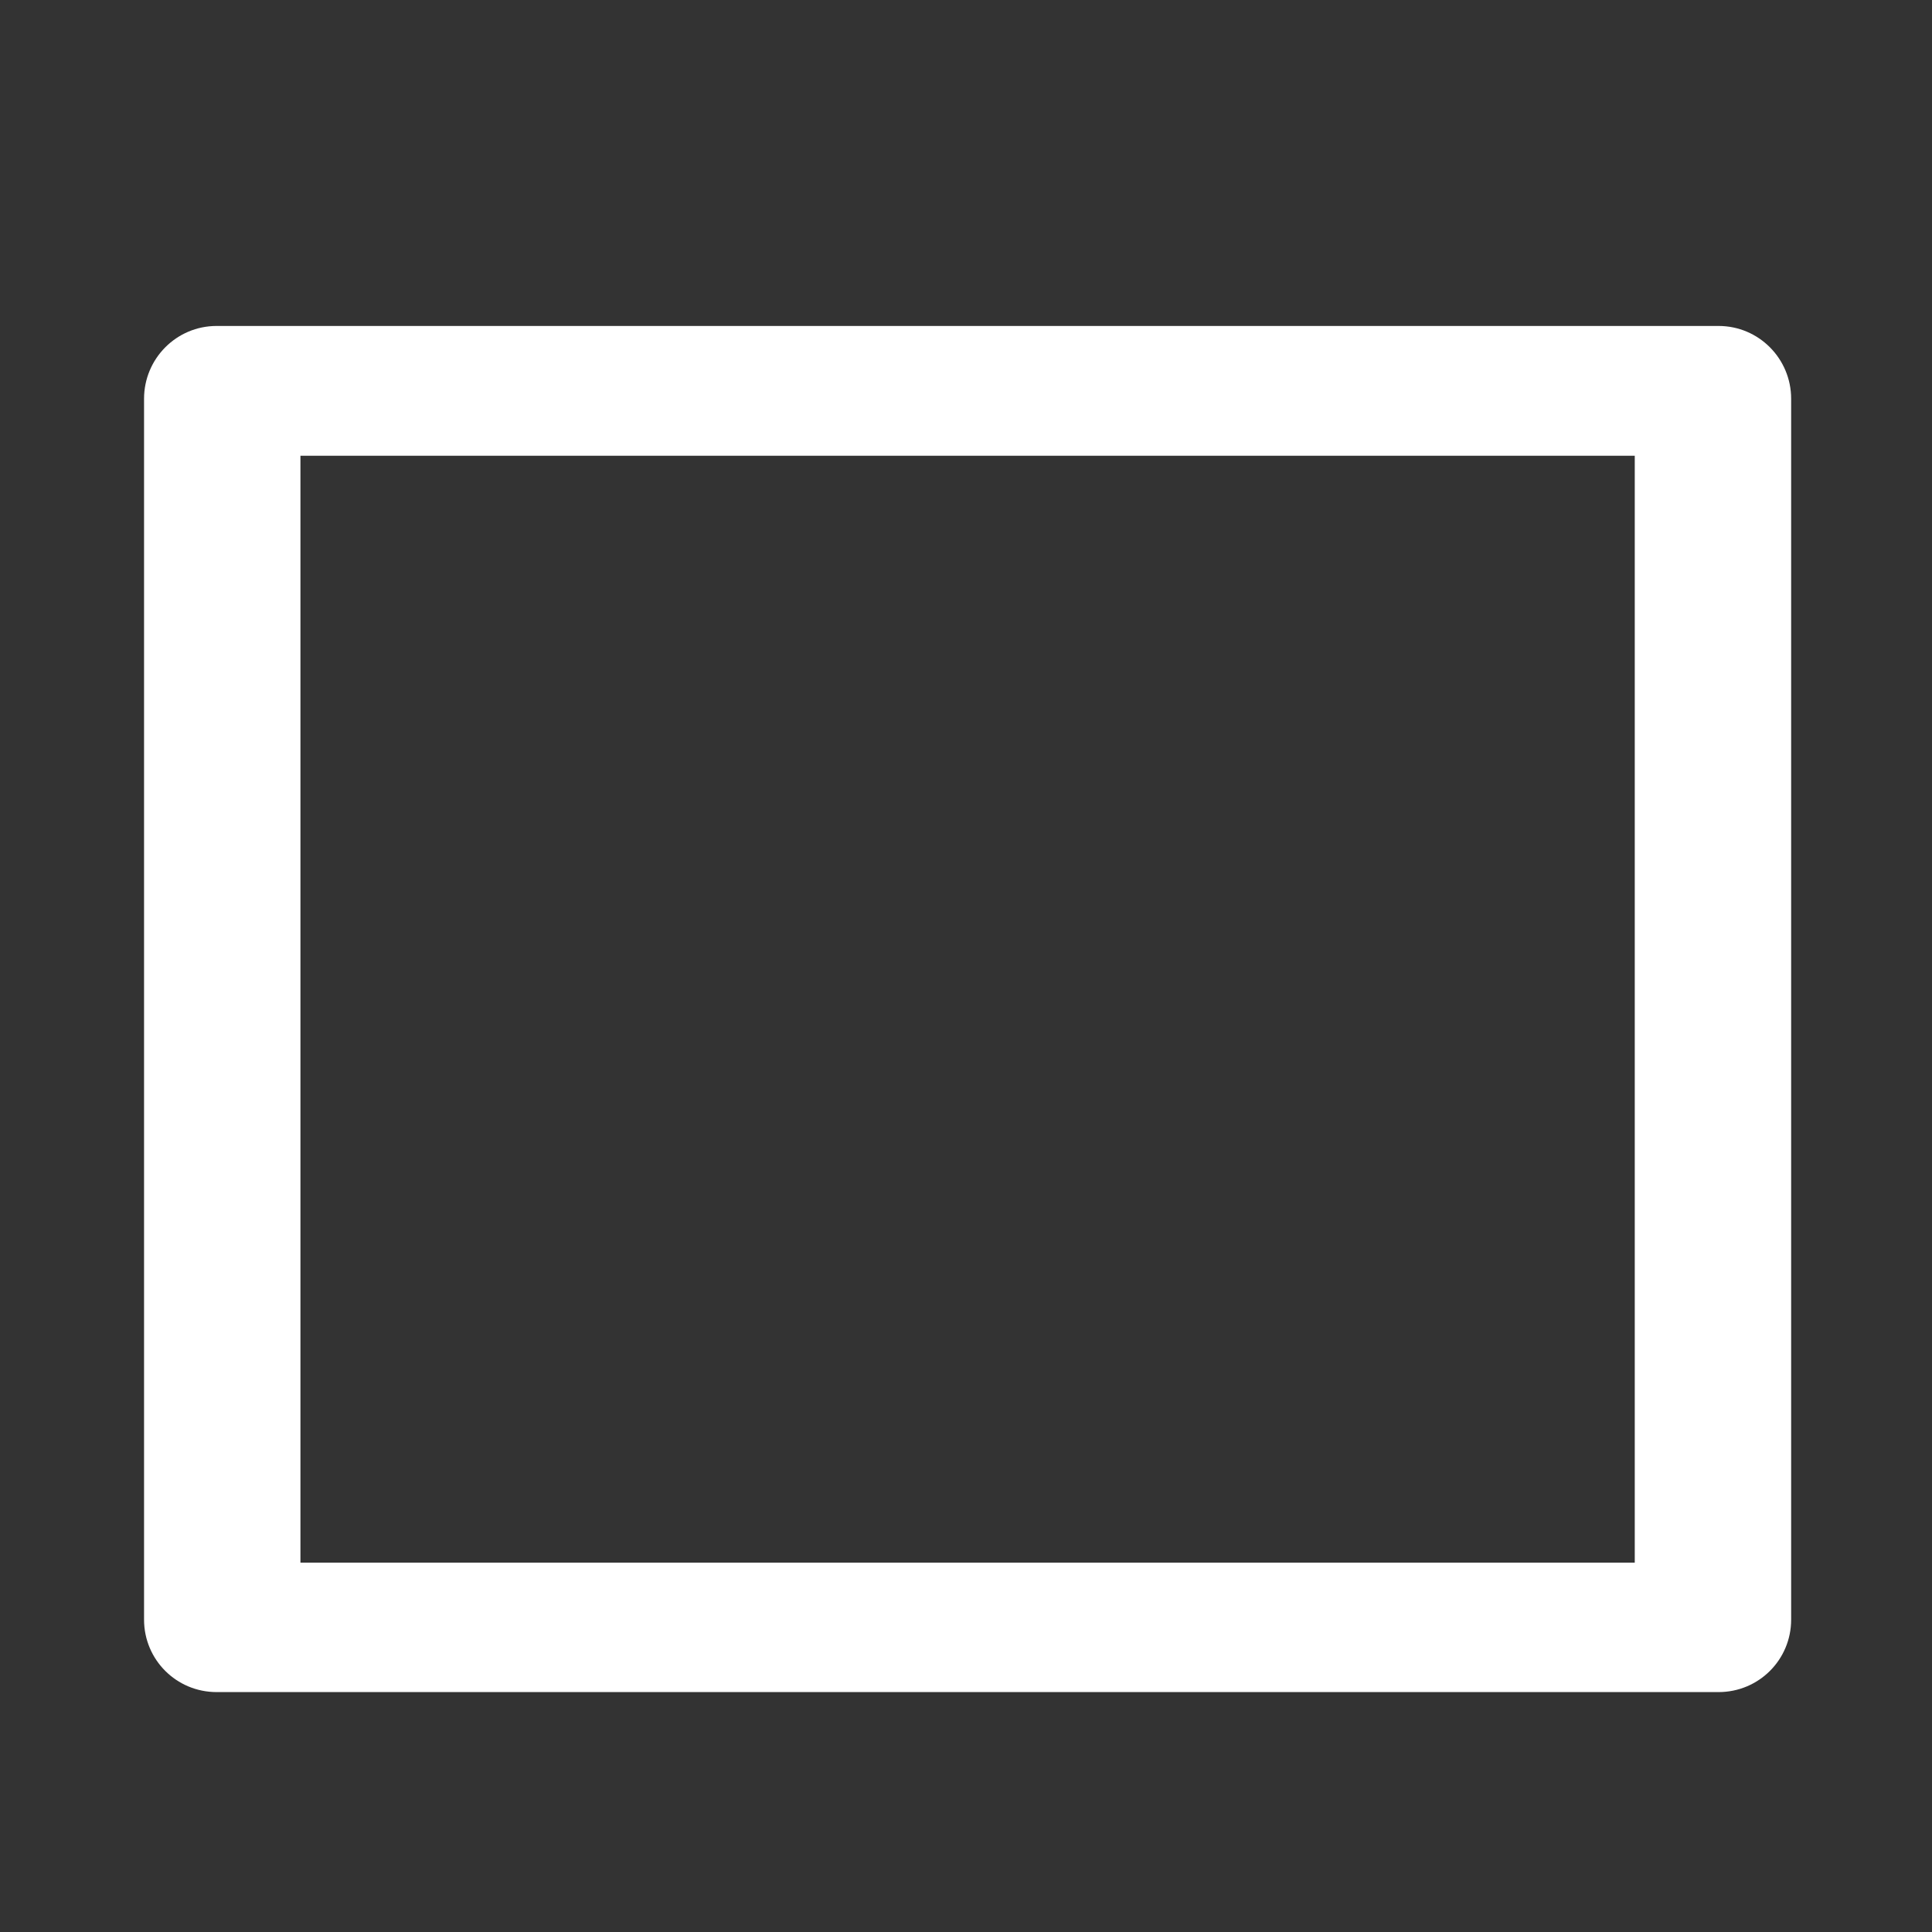 <?xml version="1.0" encoding="UTF-8" standalone="no"?>
<!-- Created with Inkscape (http://www.inkscape.org/) -->

<svg
   xmlns:dc="http://purl.org/dc/elements/1.1/"
   xmlns:cc="http://creativecommons.org/ns#"
   xmlns:rdf="http://www.w3.org/1999/02/22-rdf-syntax-ns#"
   xmlns:svg="http://www.w3.org/2000/svg"
   xmlns="http://www.w3.org/2000/svg"
   xmlns:sodipodi="http://sodipodi.sourceforge.net/DTD/sodipodi-0.dtd"
   xmlns:inkscape="http://www.inkscape.org/namespaces/inkscape"
   width="16"
   height="16"
   viewBox="0 0 4.233 4.233"
   version="1.1"
   id="svg8"
   inkscape:version="0.92.4 (5da689c313, 2019-01-14)"
   sodipodi:docname="maximize.svg">
  <rect x="0" y="0" width="4.233" height="4.233" fill="#333333" stroke="none"/>
  <defs
     id="defs2" />
  <sodipodi:namedview
     id="base"
     pagecolor="#ffffff"
     bordercolor="#666666"
     borderopacity="1.0"
     inkscape:pageopacity="0.0"
     inkscape:pageshadow="2"
     inkscape:zoom="31.678384"
     inkscape:cx="3.2079517"
     inkscape:cy="6.5159633"
     inkscape:document-units="px"
     inkscape:current-layer="layer1"
     showgrid="false"
     units="px"
     inkscape:window-width="1858"
     inkscape:window-height="1057"
     inkscape:window-x="54"
     inkscape:window-y="-8"
     inkscape:window-maximized="1" />
  <g
     inkscape:label="Ebene 1"
     inkscape:groupmode="layer"
     id="layer1"
     transform="translate(0,-292.767)">
    <path
       style="fill:#ffffff;fill-opacity:1;stroke:none;stroke-width:1.002;stroke-miterlimit:4;stroke-dasharray:none;stroke-opacity:1"
       d="M 1.791 2.695 C 1.459 2.695 1.191 2.965 1.191 3.297 L 1.191 13.391 C 1.191 13.723 1.459 13.99 1.791 13.99 L 14.209 13.99 C 14.541 13.99 14.809 13.723 14.809 13.391 L 14.809 3.297 C 14.809 2.965 14.541 2.695 14.209 2.695 L 1.791 2.695 z M 2.484 3.768 L 13.516 3.768 L 13.516 12.92 L 2.484 12.92 L 2.484 3.768 z "
       transform="matrix(0.265,0,0,0.265,0,292.767)"
       id="rect814" />
  </g>
</svg>
